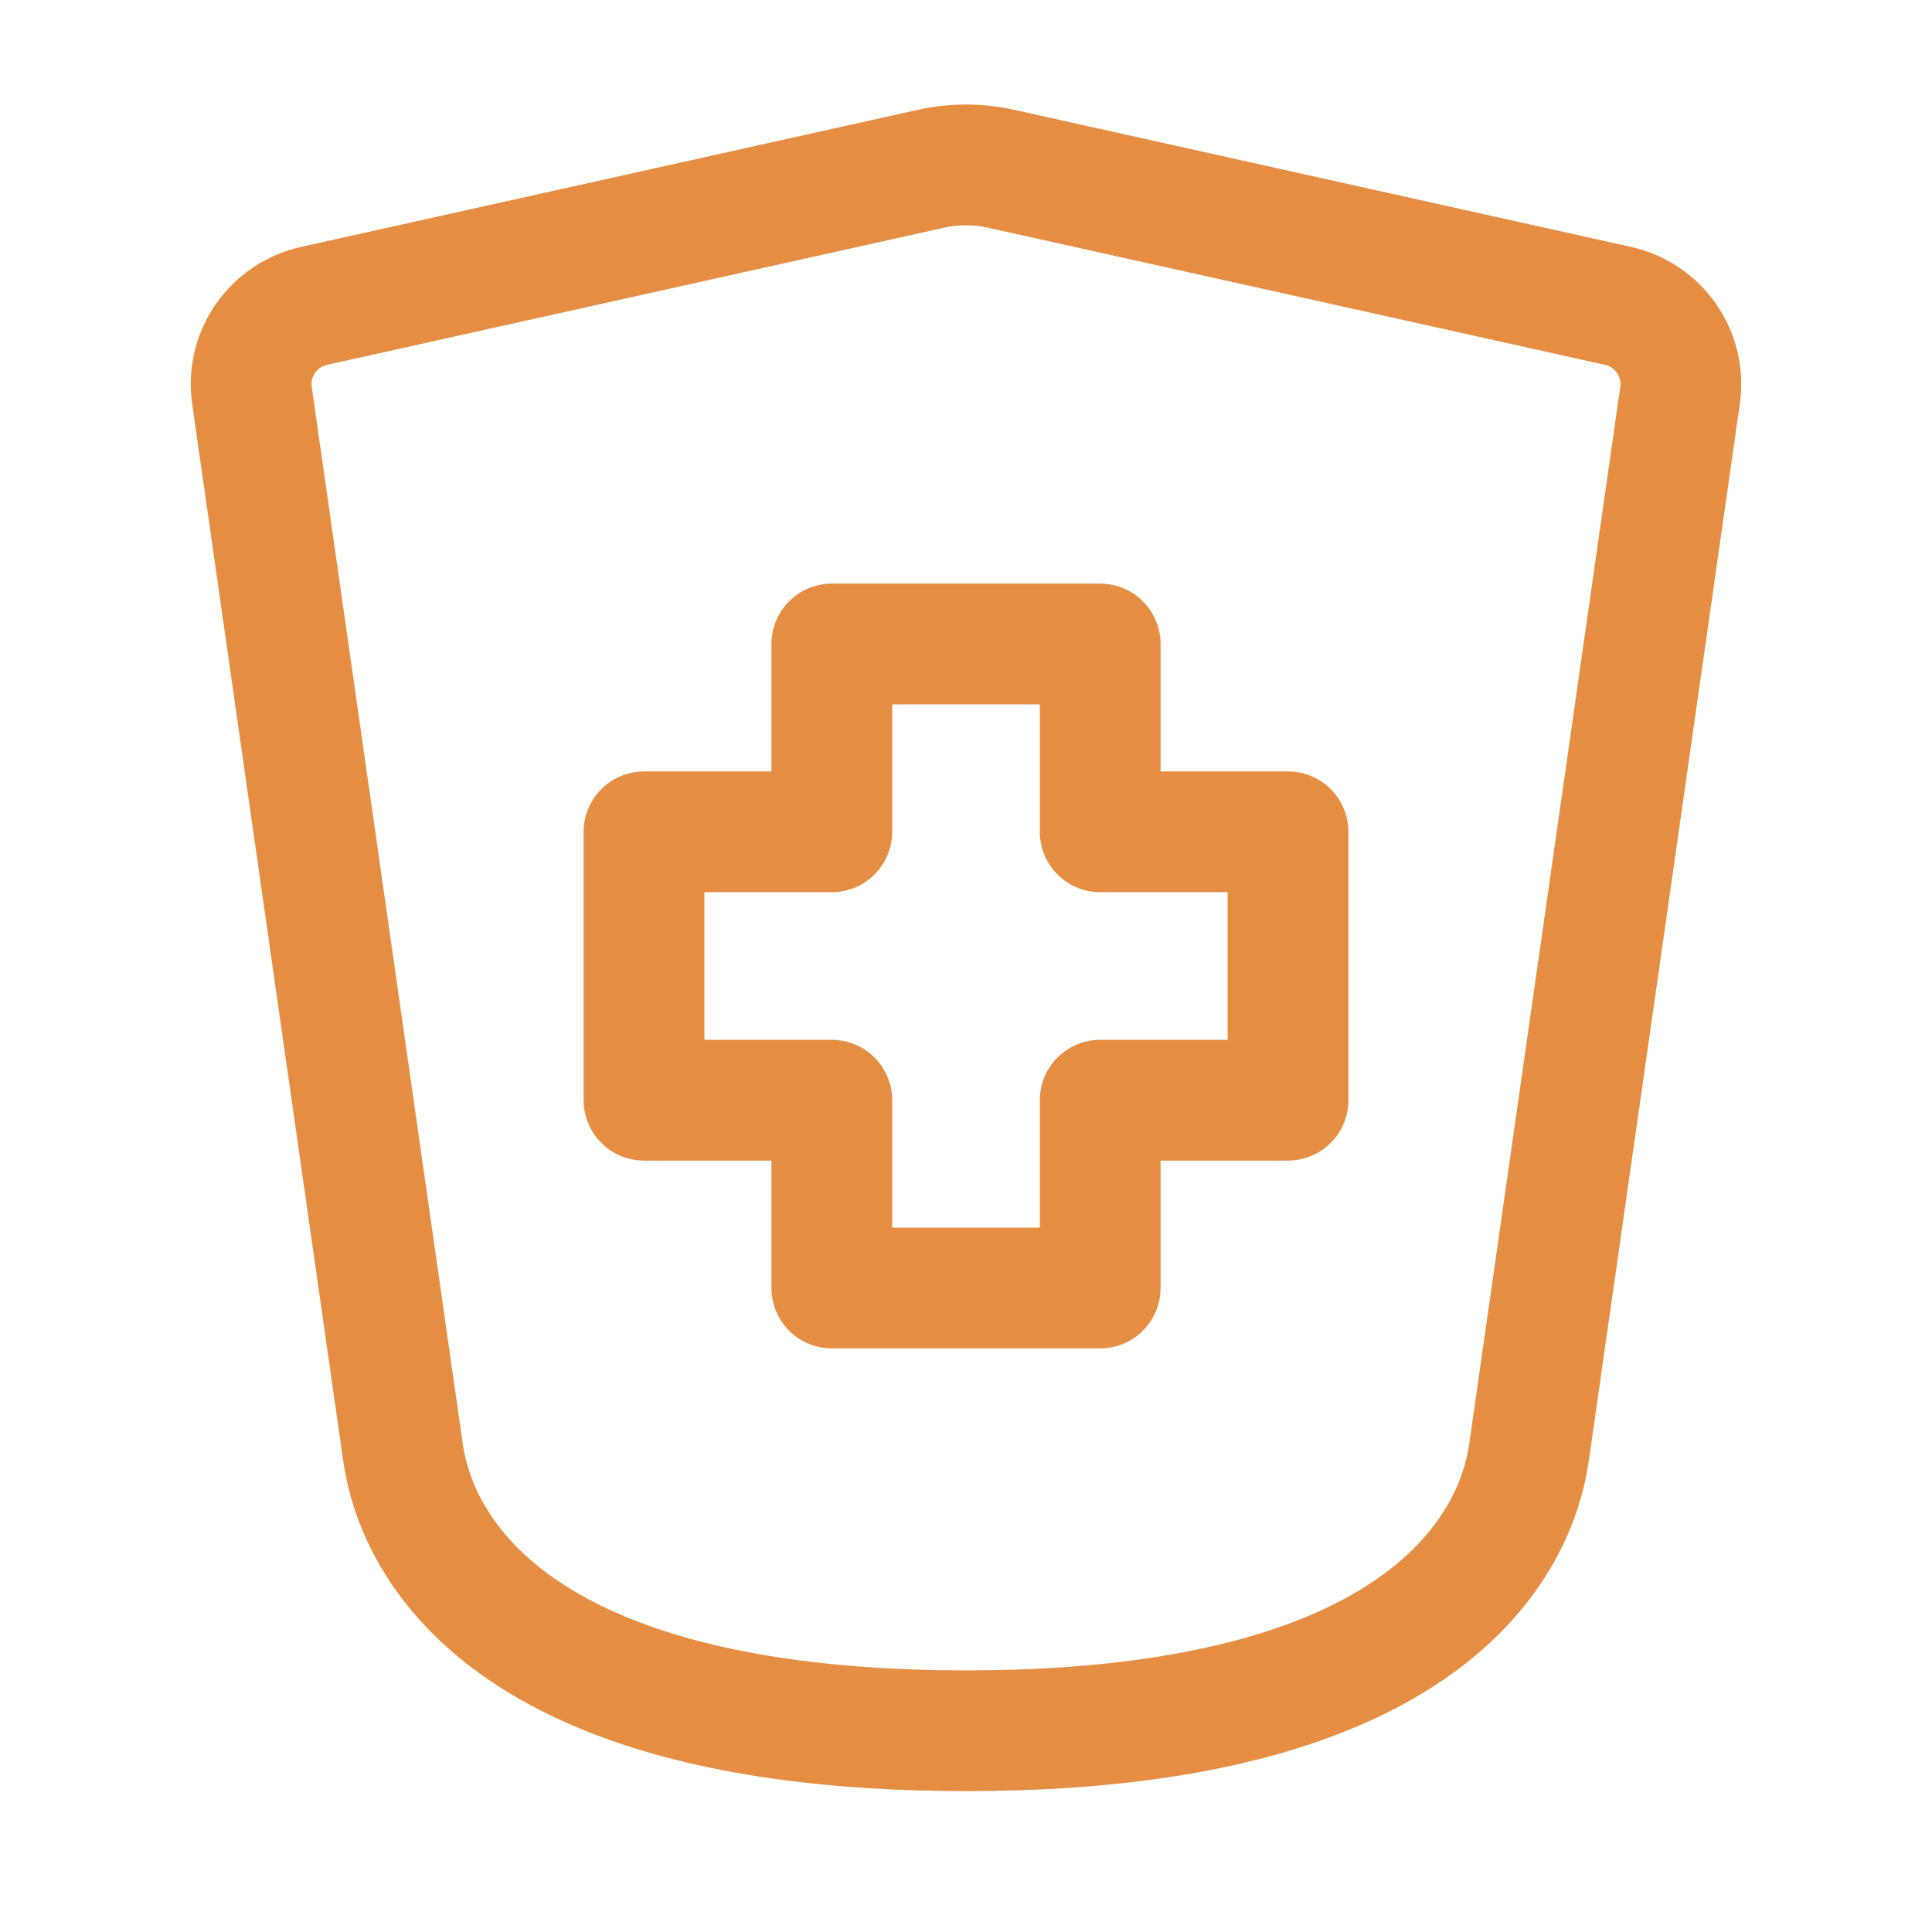 <svg color="#e58d43" xmlns="http://www.w3.org/2000/svg" fill="none" viewBox="0 0 24 24" stroke-width="1.5" height="28px" width="28px"><path stroke-linejoin="round" stroke-linecap="round" stroke-width="1.5" stroke="#e58d43" d="M13.667 16H10.333V13.667H8V10.333H10.333V8H13.667V10.333H16V13.667H13.667V16Z"></path><path stroke-linejoin="round" stroke-linecap="round" stroke-width="1.5" stroke="#e58d43" d="M5 18L3.13 4.913C3.056 4.395 3.394 3.912 3.904 3.799L11.566 2.096C11.852 2.033 12.148 2.033 12.434 2.096L20.096 3.799C20.606 3.912 20.944 4.395 20.87 4.913L19 18C18.929 18.495 18.5 21.5 12 21.5C5.5 21.5 5.071 18.495 5 18Z"></path></svg>